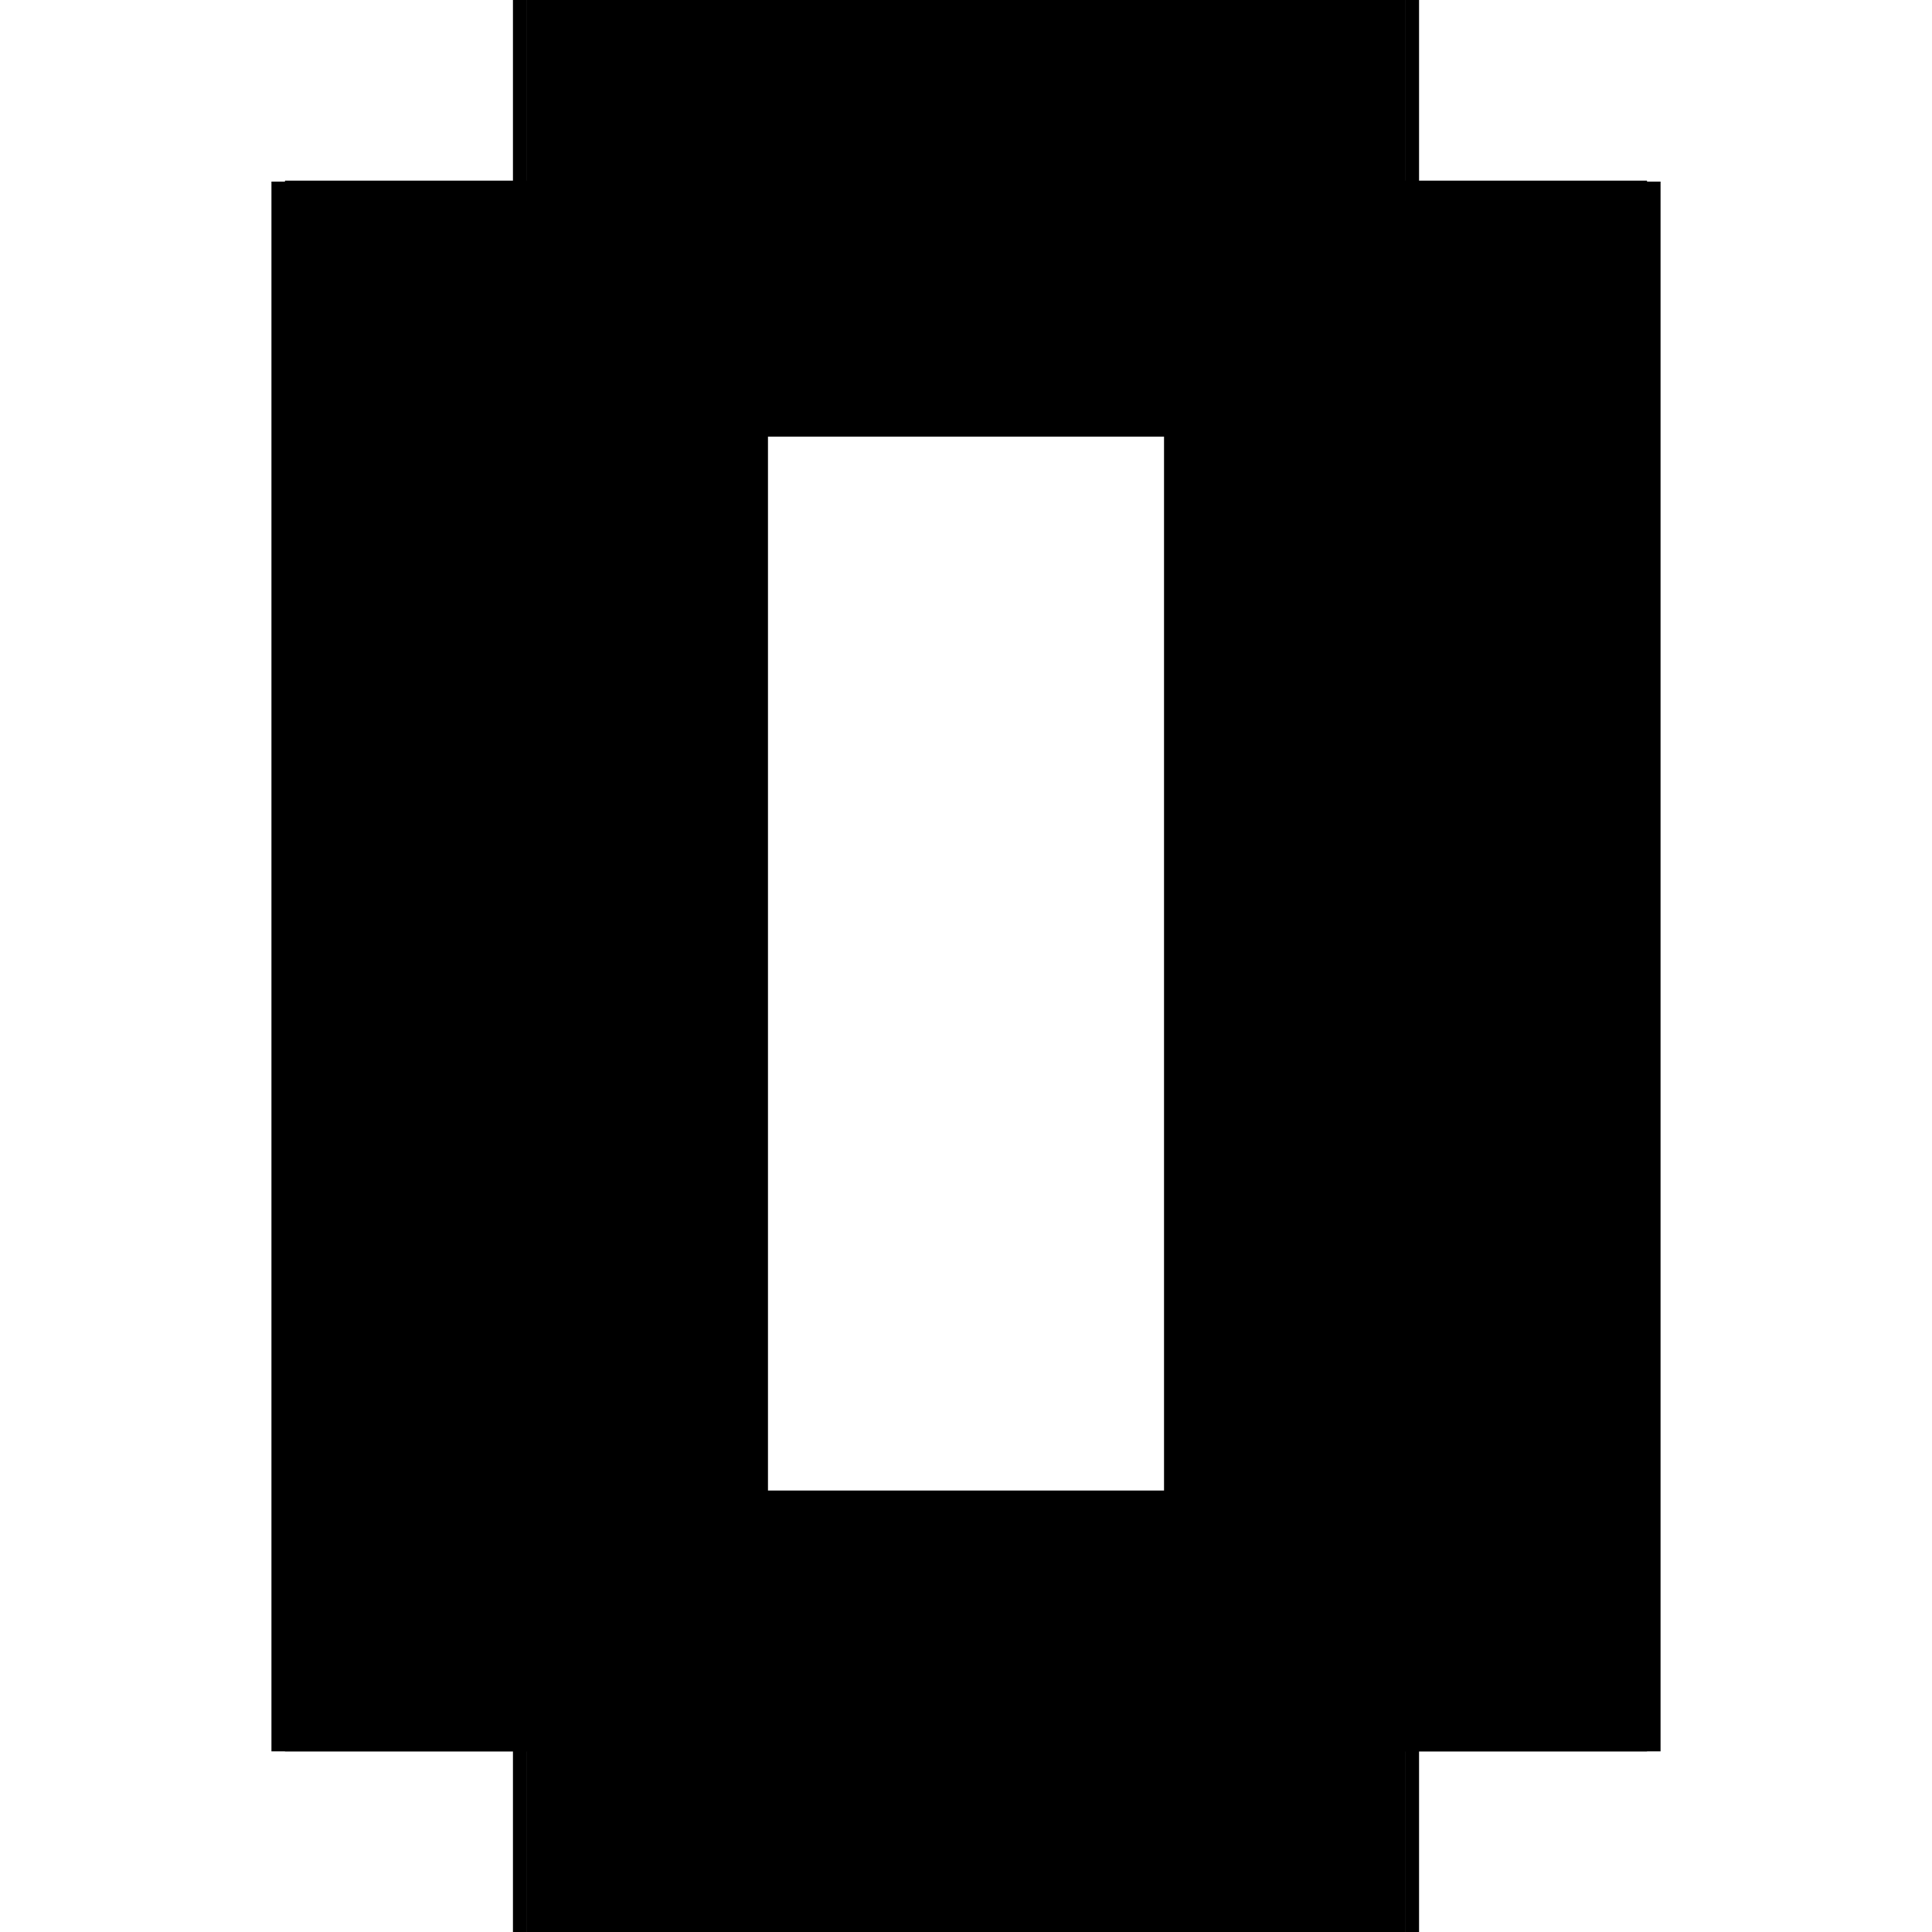 <?xml version="1.0" encoding="utf-8" ?>
<svg xmlns="http://www.w3.org/2000/svg" xmlns:ev="http://www.w3.org/2001/xml-events" xmlns:xlink="http://www.w3.org/1999/xlink" baseProfile="full" height="100%" version="1.1" viewBox="-1,-1,2,2" width="100%">
  <defs>
    <style type="text/css"><![CDATA[.vectorEffectClass {vector-effect: non-scaling-stroke;}]]></style>
  </defs>
  <line class="vectorEffectClass" fill="none" stroke="black" stroke-width="0.5" x1="-0.469" x2="-0.469" y1="0.813" y2="-0.812"/>
  <line class="vectorEffectClass" fill="none" stroke="black" stroke-width="0.5" x1="0.469" x2="0.469" y1="0.813" y2="-0.812"/>
  <line class="vectorEffectClass" fill="none" stroke="black" stroke-width="0.5" x1="-0.455" x2="-0.455" y1="0.793" y2="-0.798"/>
  <line class="vectorEffectClass" fill="none" stroke="black" stroke-width="0.5" x1="0.455" x2="0.455" y1="0.793" y2="-0.798"/>
  <line class="vectorEffectClass" fill="none" stroke="black" stroke-width="0.5" x1="-0.455" x2="0.455" y1="0.813" y2="0.813"/>
  <line class="vectorEffectClass" fill="none" stroke="black" stroke-width="0.5" x1="-0.455" x2="0.455" y1="0.793" y2="0.793"/>
  <line class="vectorEffectClass" fill="none" stroke="black" stroke-width="0.5" x1="-0.455" x2="0.455" y1="-0.798" y2="-0.798"/>
  <line class="vectorEffectClass" fill="none" stroke="black" stroke-width="0.5" x1="-0.455" x2="0.455" y1="-0.813" y2="-0.813"/>
  <line class="vectorEffectClass" fill="none" stroke="black" stroke-width="0.5" x1="-0.451" x2="0.451" y1="-0.809" y2="-0.809"/>
  <line class="vectorEffectClass" fill="none" stroke="black" stroke-width="0.5" x1="-0.451" x2="0.451" y1="-0.812" y2="-0.812"/>
  <line class="vectorEffectClass" fill="none" stroke="black" stroke-width="0.5" x1="-0.455" x2="-0.455" y1="0.813" y2="0.793"/>
  <line class="vectorEffectClass" fill="none" stroke="black" stroke-width="0.5" x1="0.455" x2="0.455" y1="0.813" y2="0.793"/>
  <line class="vectorEffectClass" fill="none" stroke="black" stroke-width="0.5" x1="-0.455" x2="-0.455" y1="-0.798" y2="-0.812"/>
  <line class="vectorEffectClass" fill="none" stroke="black" stroke-width="0.5" x1="0.455" x2="0.455" y1="-0.798" y2="-0.812"/>
  <line class="vectorEffectClass" fill="none" stroke="black" stroke-width="0.5" x1="-0.469" x2="-0.455" y1="0.813" y2="0.813"/>
  <line class="vectorEffectClass" fill="none" stroke="black" stroke-width="0.5" x1="-0.469" x2="-0.455" y1="-0.812" y2="-0.812"/>
  <line class="vectorEffectClass" fill="none" stroke="black" stroke-width="0.5" x1="0.455" x2="0.469" y1="0.813" y2="0.813"/>
  <line class="vectorEffectClass" fill="none" stroke="black" stroke-width="0.5" x1="0.455" x2="0.469" y1="-0.812" y2="-0.812"/>
  <line class="vectorEffectClass" fill="none" stroke="black" stroke-width="0.5" x1="-0.451" x2="-0.451" y1="-0.809" y2="-0.812"/>
  <line class="vectorEffectClass" fill="none" stroke="black" stroke-width="0.5" x1="0.451" x2="0.451" y1="-0.809" y2="-0.812"/>
  <line class="vectorEffectClass" fill="none" stroke="black" stroke-dasharray="5.0 5.0" stroke-width="0.5" x1="-0.455" x2="-0.455" y1="-0.812" y2="-0.813"/>
  <line class="vectorEffectClass" fill="none" stroke="black" stroke-dasharray="5.0 5.0" stroke-width="0.5" x1="0.455" x2="0.455" y1="-0.812" y2="-0.813"/>
</svg>
